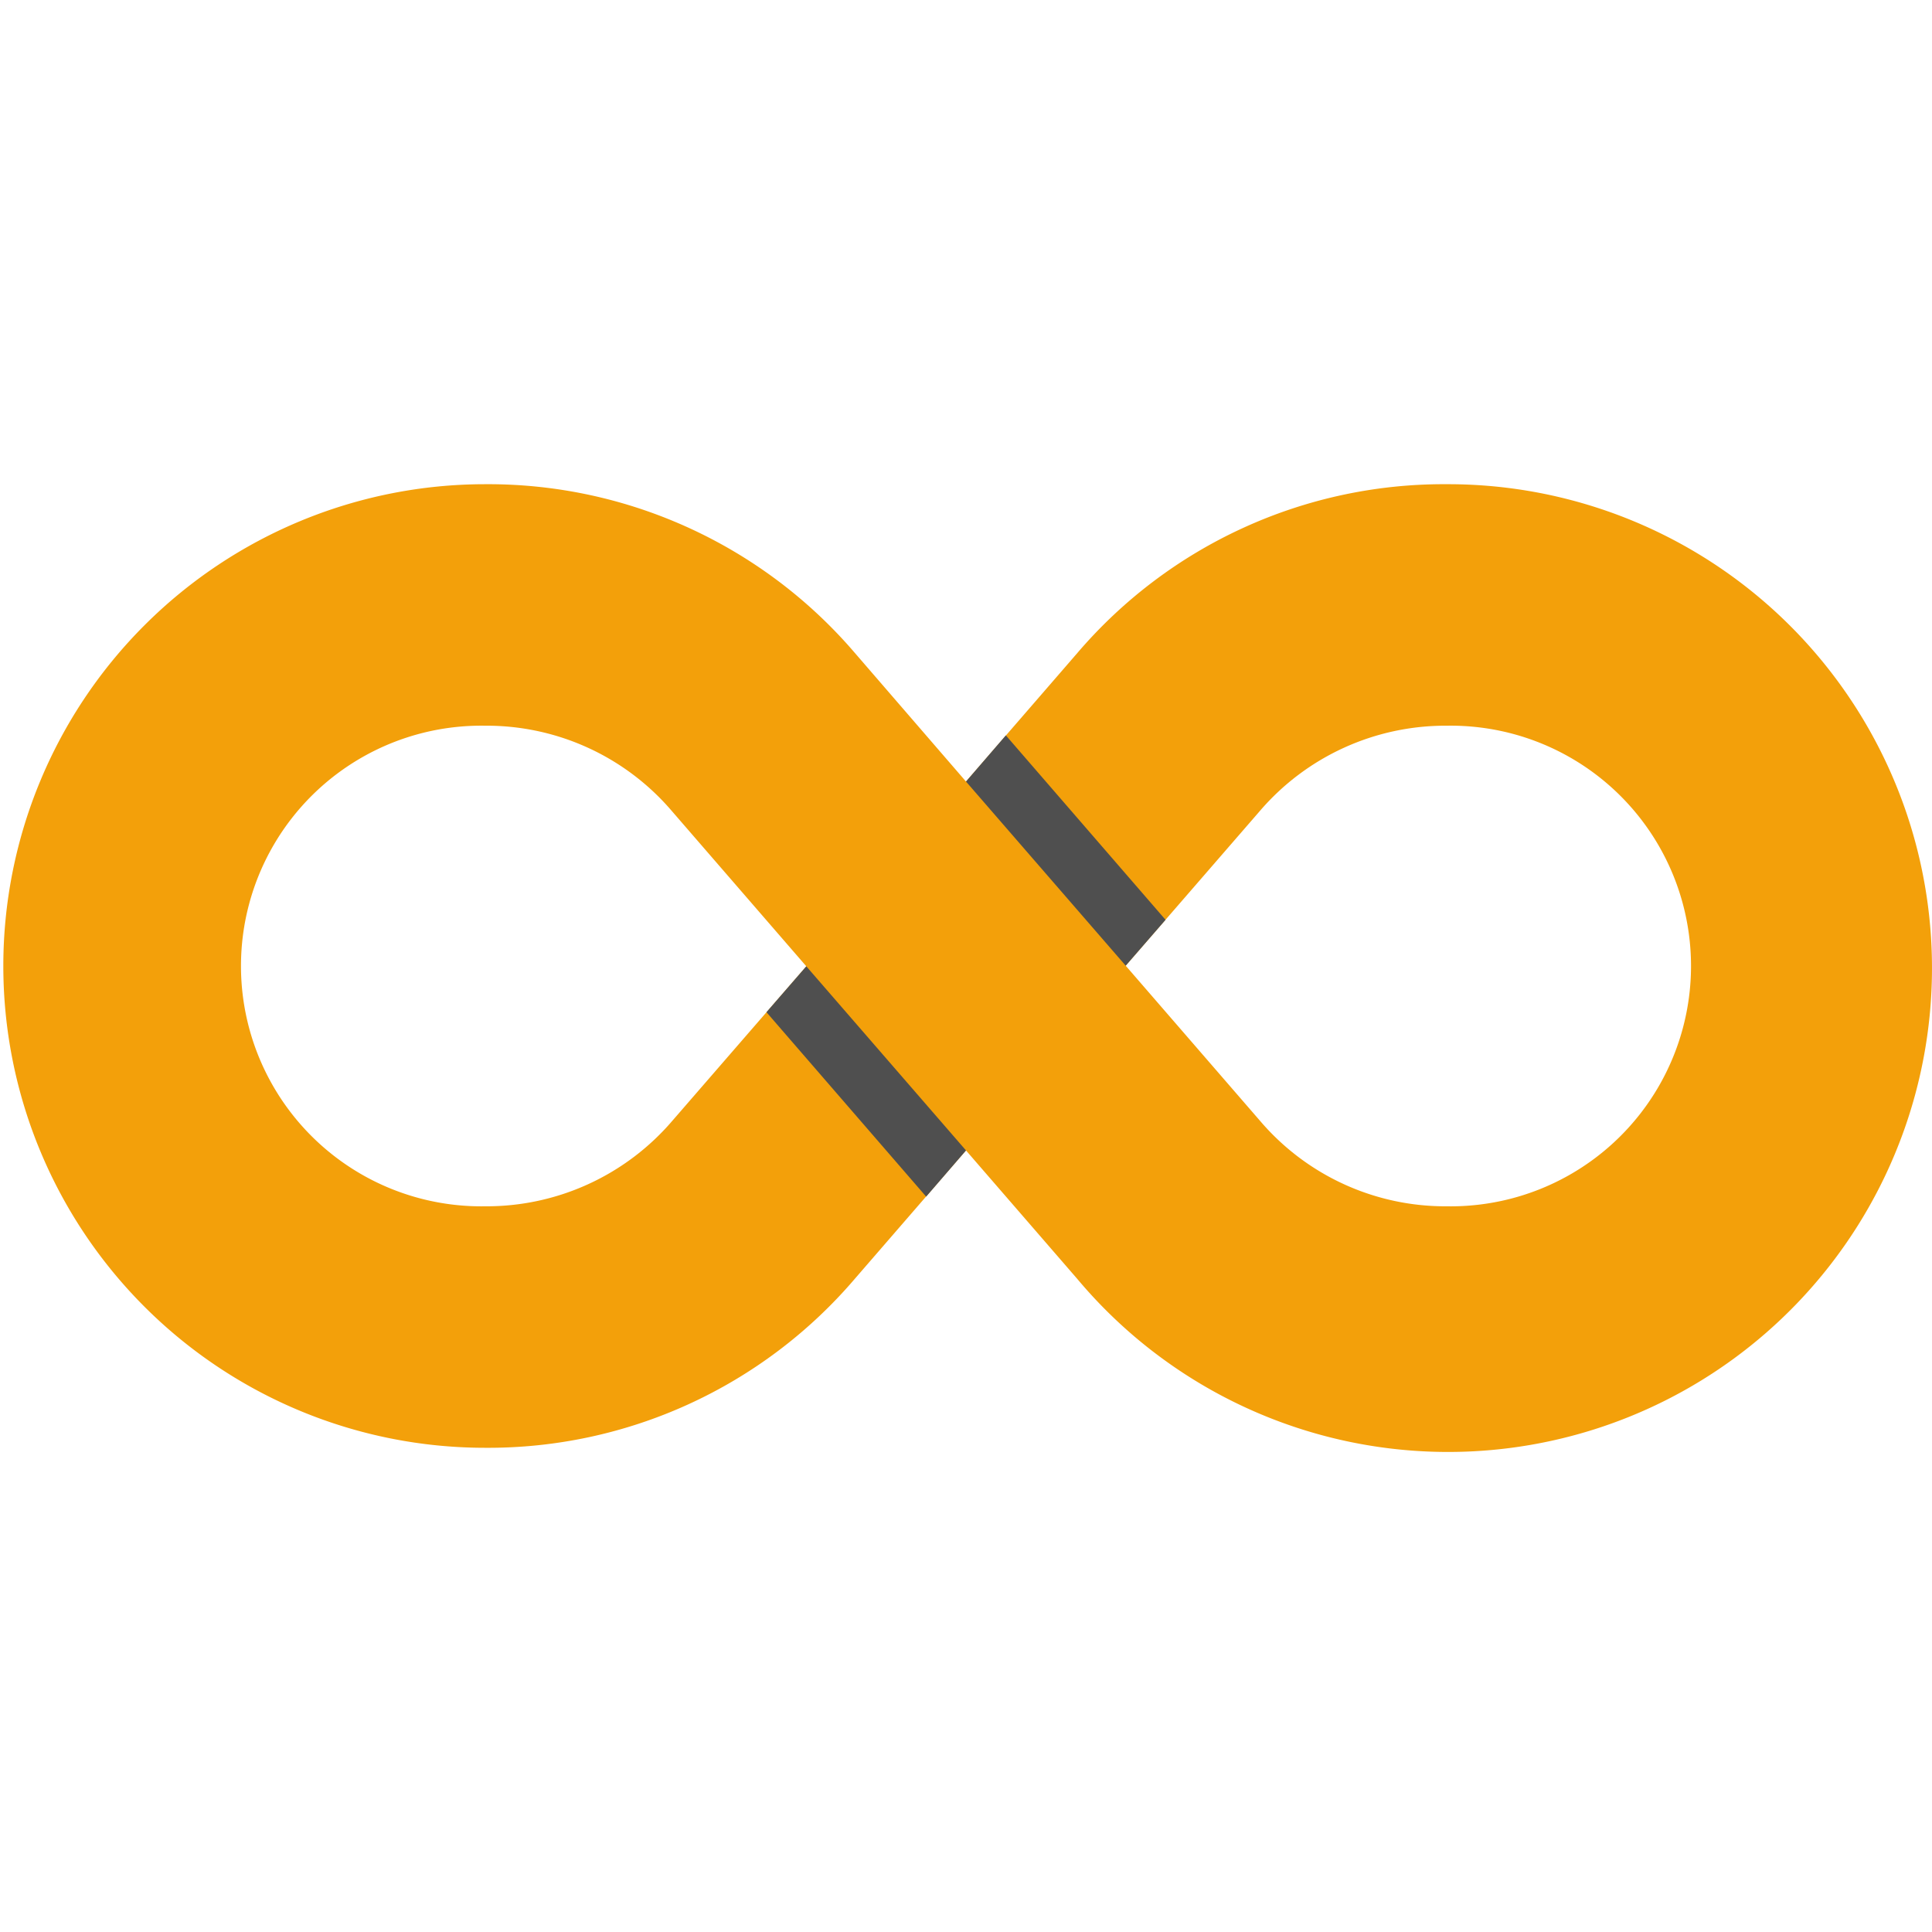 <svg xmlns="http://www.w3.org/2000/svg" viewBox="0 0 64 64" id="Infinity"><path fill="#f3a00a" d="M47.93,16.04a15.965,15.965,0,0,0-12.24,5.59L32,25.89l-3.69-4.27a15.989,15.989,0,0,0-12.24-5.58,15.96,15.96,0,1,0,0,31.92,15.965,15.965,0,0,0,12.24-5.59L32,38.11l3.69,4.26A16.029,16.029,0,1,0,47.93,16.04ZM16.07,39.96a7.961,7.961,0,1,1,0-15.92,8.065,8.065,0,0,1,6.18,2.82l4.46,5.15-4.44,5.12A8.1,8.1,0,0,1,16.07,39.96Zm31.86,0a8.065,8.065,0,0,1-6.18-2.82l-4.46-5.15,4.44-5.12a8.1,8.1,0,0,1,6.2-2.83,7.961,7.961,0,1,1,0,15.92Z" class="colorfe7ab6 svgShape"></path><polygon fill="#4f4f4f" points="38.61 30.47 37.29 31.99 32 25.89 33.32 24.36 38.61 30.47" class="colorce4998 svgShape"></polygon><polygon fill="#4f4f4f" points="32 38.11 30.68 39.64 25.39 33.53 26.71 32.01 32 38.11" class="colorce4998 svgShape"></polygon></svg>